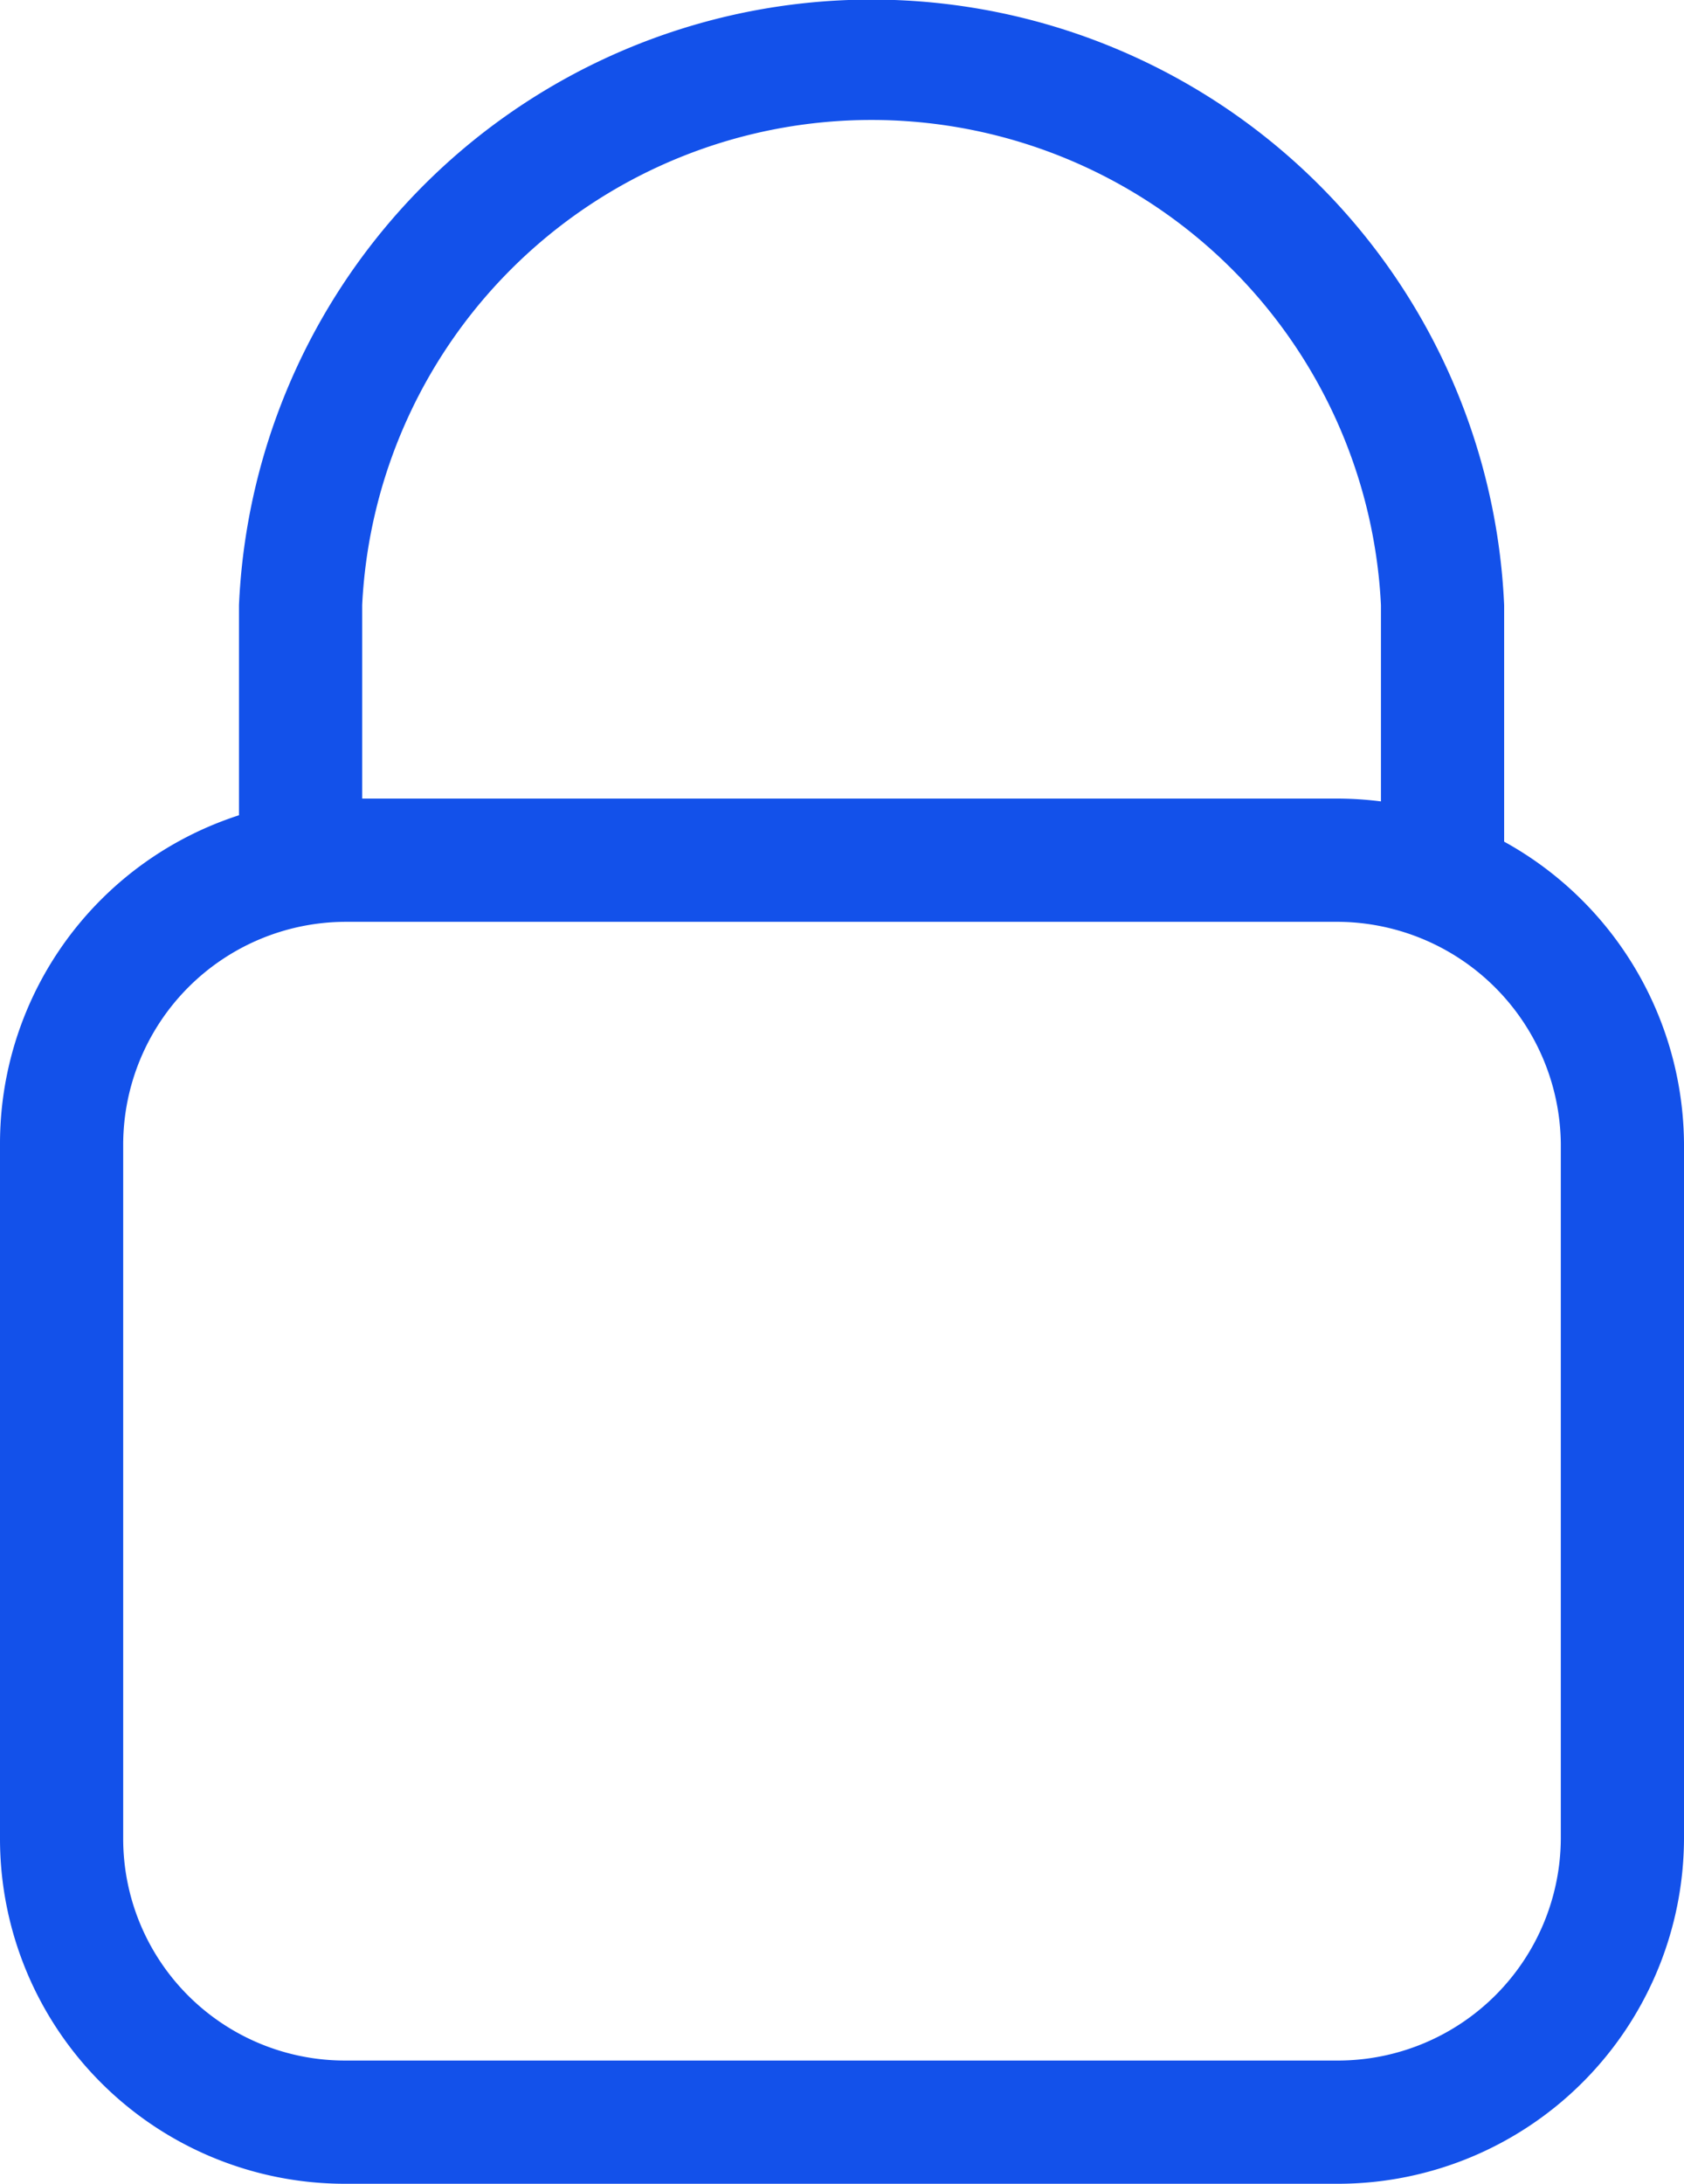 <svg id="Layer_1" data-name="Layer 1" xmlns="http://www.w3.org/2000/svg" viewBox="0 0 13.67 17.72"><defs><style>.cls-1{fill:#1351ea;}</style></defs><path class="cls-1" d="M10.87,17.72H2.8A2.8,2.8,0,0,1,0,14.92V9.28a2.8,2.8,0,0,1,2.8-2.8h8.07a2.82,2.82,0,0,1,2.8,2.8v5.64A2.81,2.81,0,0,1,10.87,17.72ZM2.8,7.48A1.81,1.81,0,0,0,1,9.28v5.64a1.8,1.8,0,0,0,1.8,1.8h8.07a1.81,1.81,0,0,0,1.8-1.8V9.28a1.82,1.82,0,0,0-1.8-1.8Z"/><path class="cls-1" d="M12.21,7.14h-1V4.91a4.14,4.14,0,0,0-8.27,0V7h-1V4.91a5.14,5.14,0,0,1,10.27,0Z"/></svg>